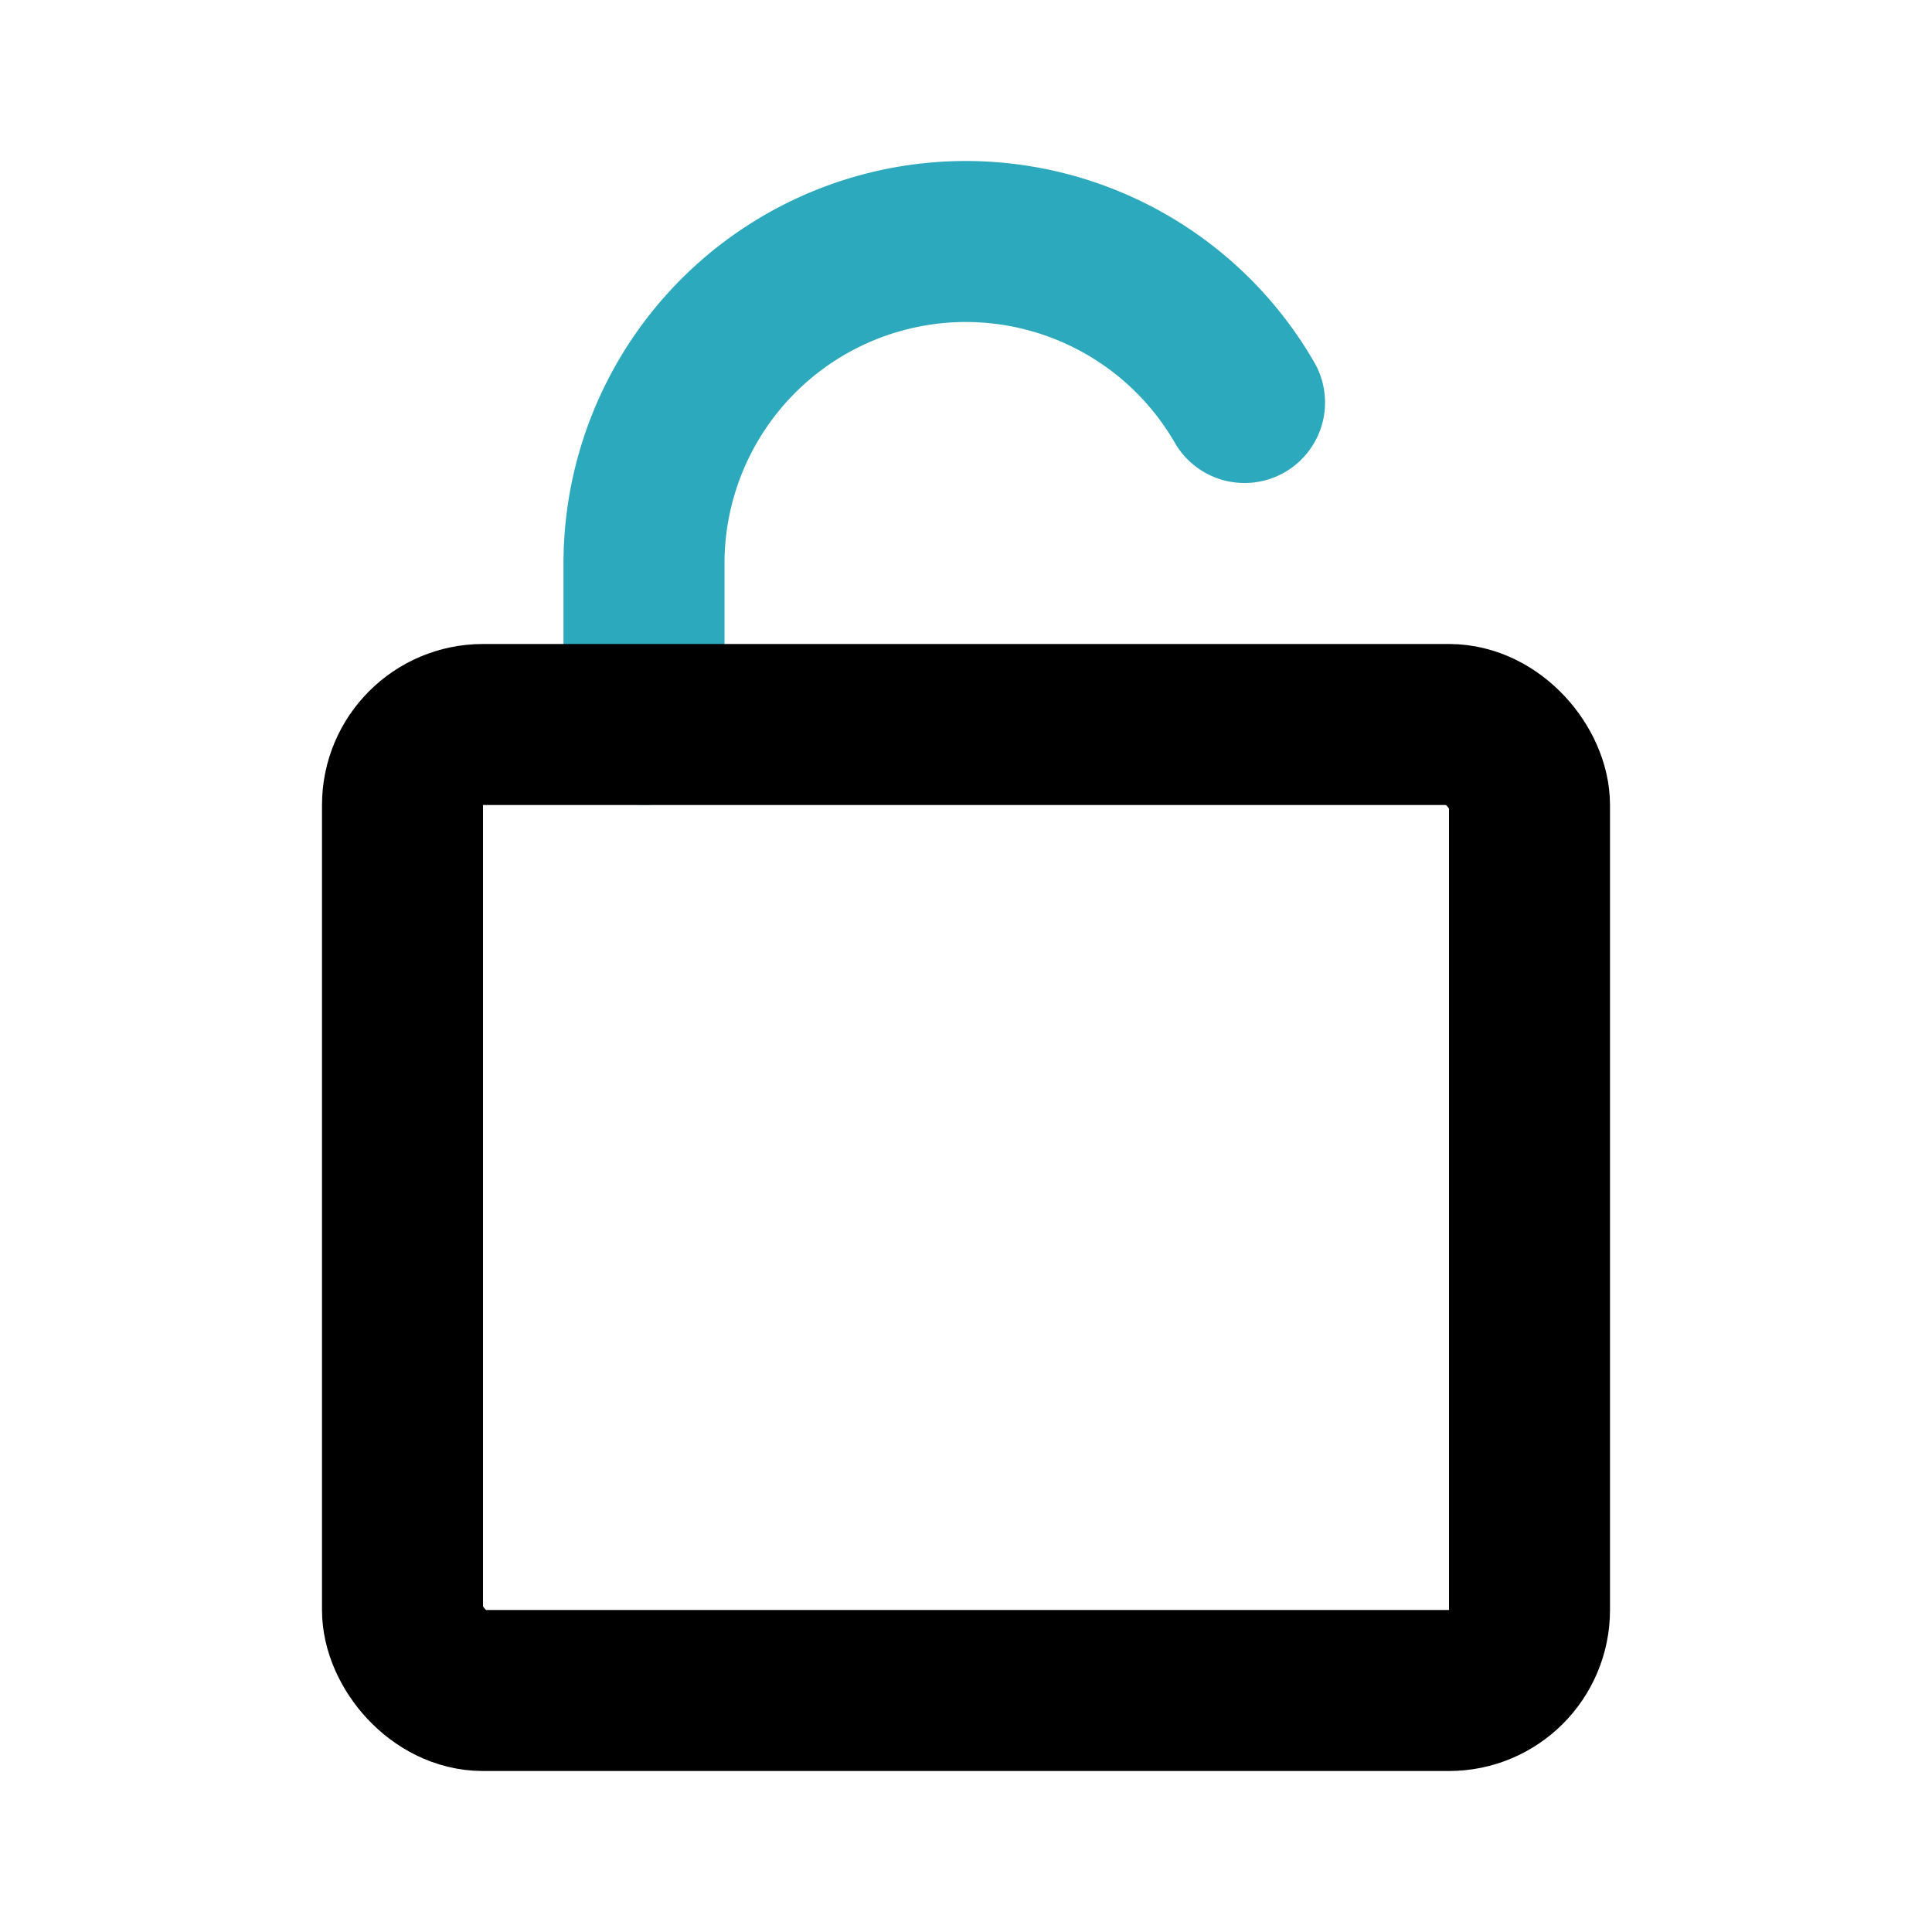 <?xml version="1.0" encoding="utf-8"?>
<svg fill="#000000" width="800px" height="800px" viewBox="0 0 24 24" id="unlock" data-name="Line Color" xmlns="http://www.w3.org/2000/svg" class="icon line-color"><path id="secondary" d="M8,9V7a4,4,0,0,1,4-4h0a4,4,0,0,1,3.46,2" style="fill: none; stroke: rgb(44, 169, 188); stroke-linecap: round; stroke-linejoin: round; stroke-width: 2;"></path><rect id="primary" x="5" y="9" width="14" height="12" rx="1" style="fill: none; stroke: rgb(0, 0, 0); stroke-linecap: round; stroke-linejoin: round; stroke-width: 2;"></rect></svg>